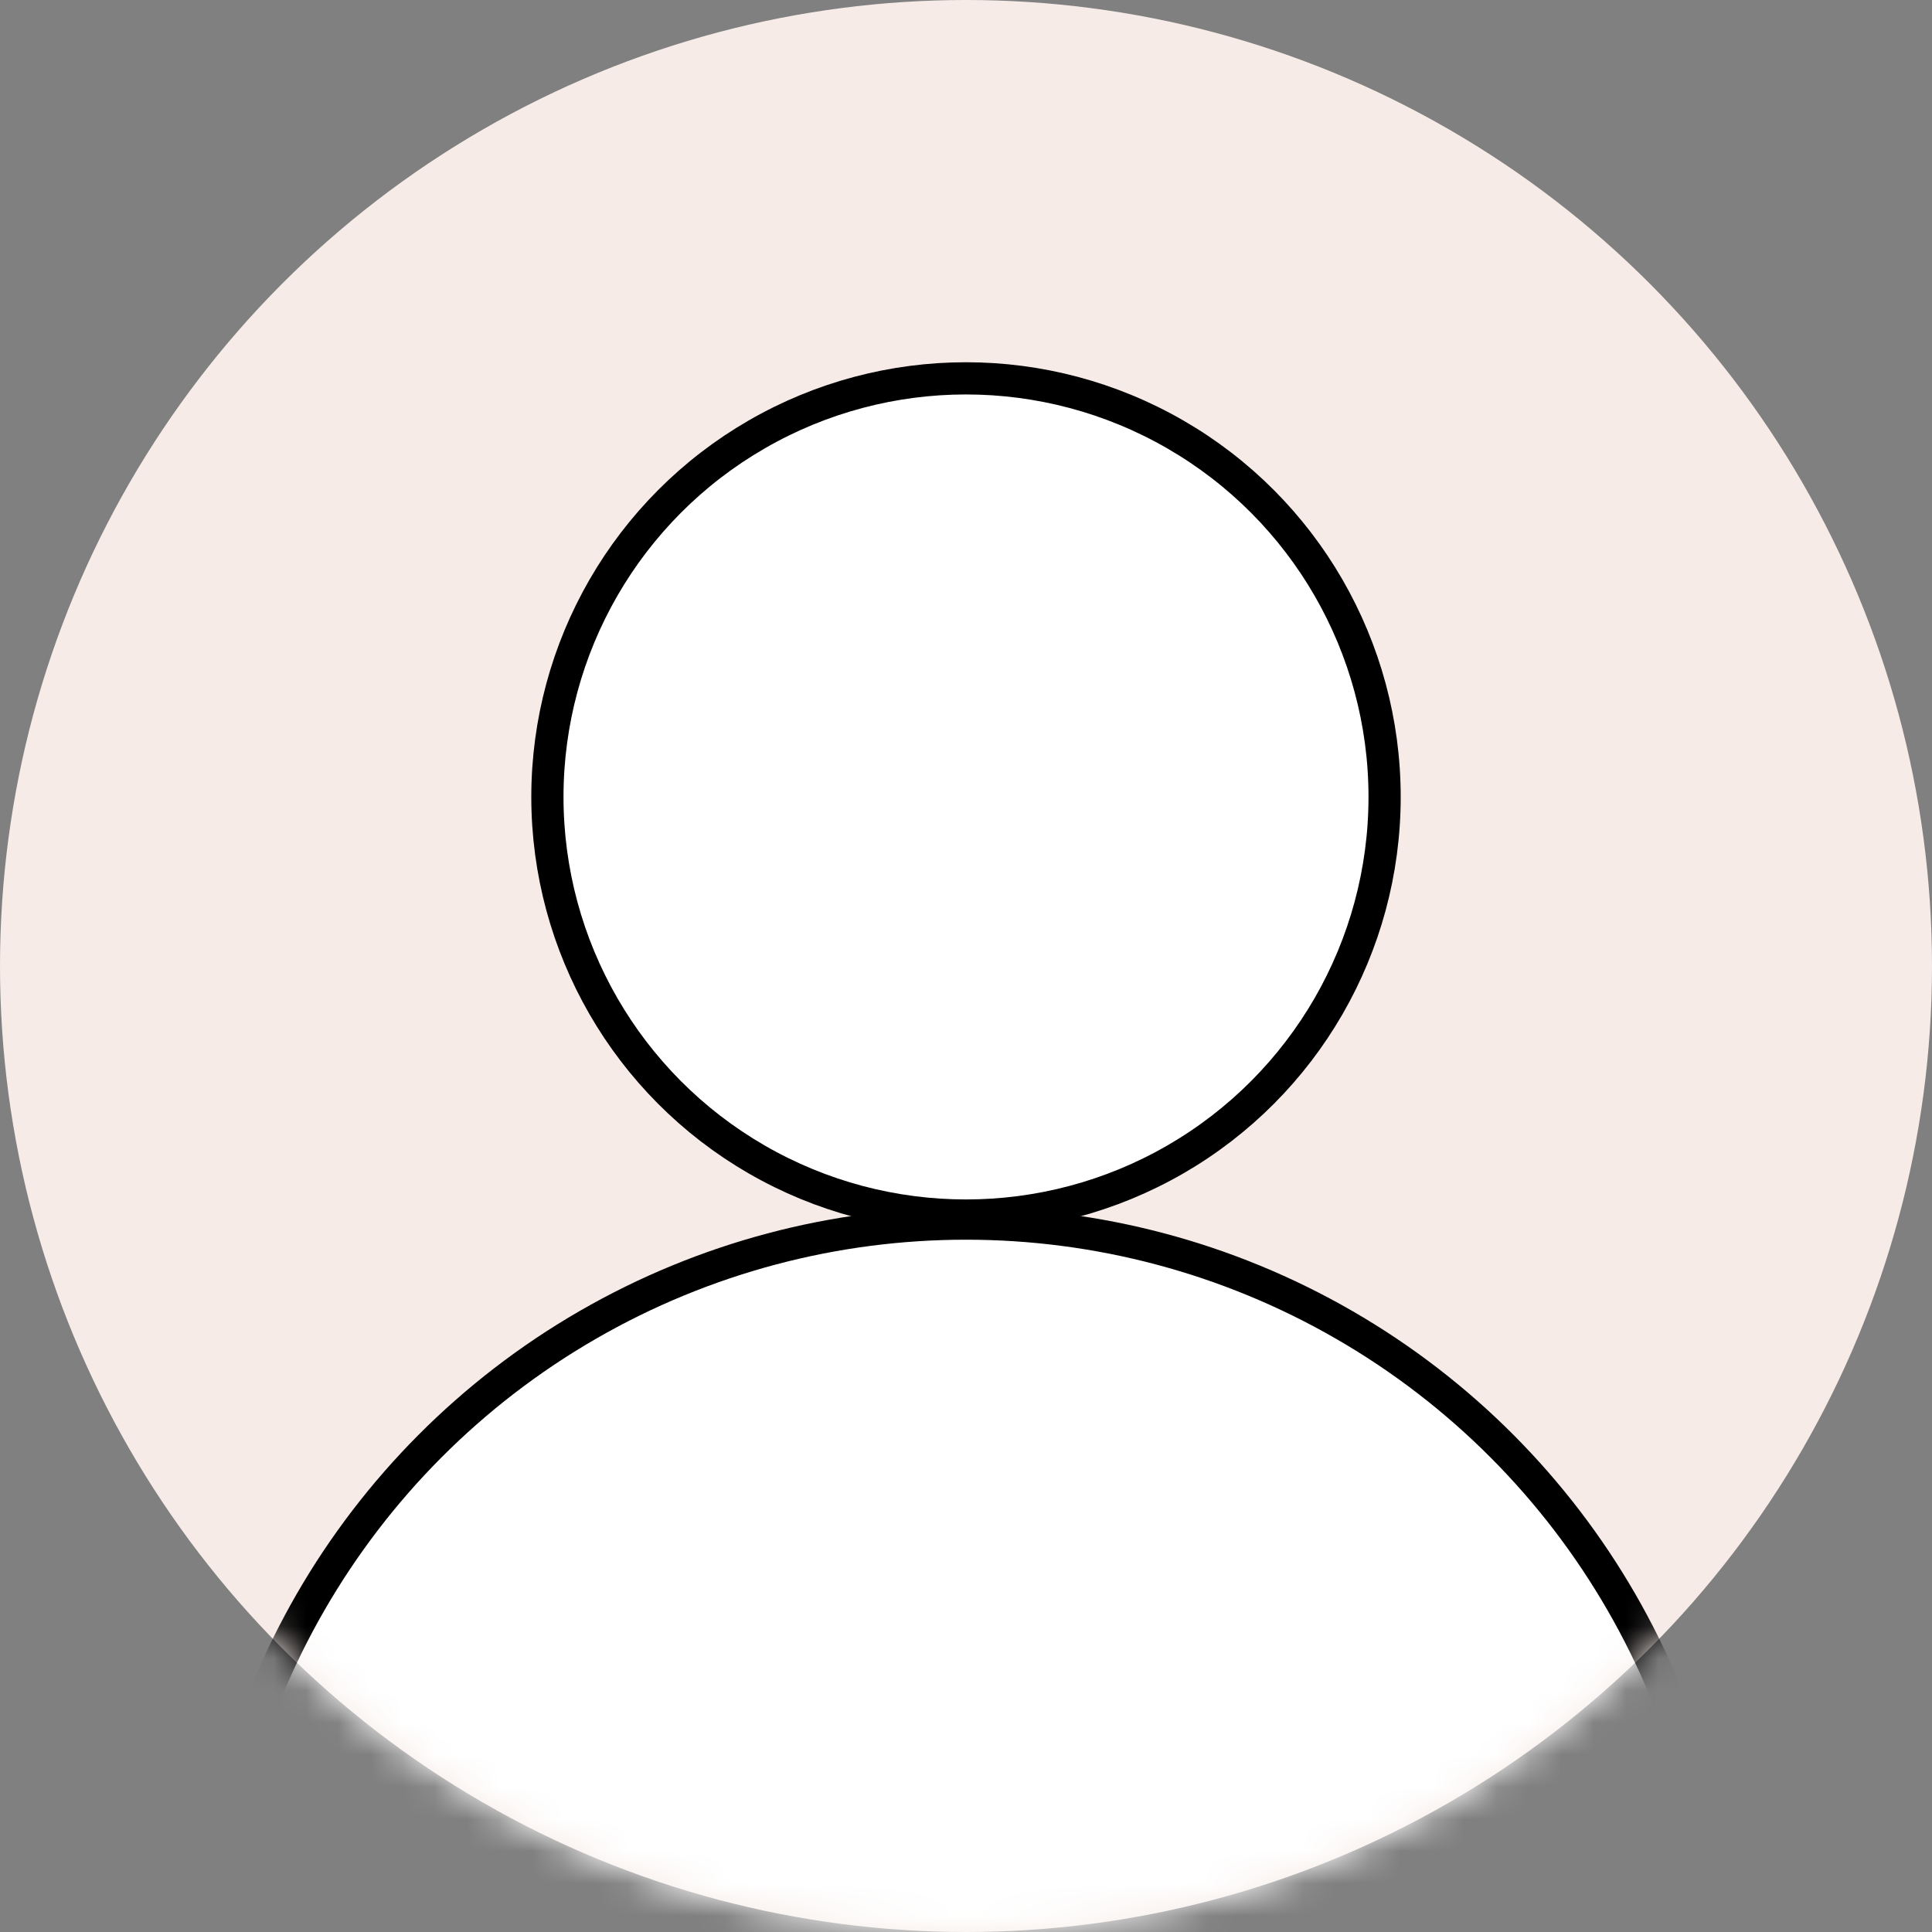 <svg width="60" height="60" viewBox="0 0 60 60" fill="none" xmlns="http://www.w3.org/2000/svg">
<rect x="0" y="0" width="60" height="60" fill="#808080" stroke="none"/>
<circle cx="30" cy="30" r="30" fill="#F6EBE7"/>
<mask id="mask0" mask-type="alpha" maskUnits="userSpaceOnUse" x="0" y="0" width="60" height="60">
<circle cx="30" cy="30" r="30" fill="#F6EBE7"/>
</mask>
<g mask="url(#mask0)">
<circle cx="30" cy="61.5" r="23.5" fill="white" stroke="black"/>
<circle cx="30" cy="24.75" r="13" fill="white" stroke="black"/>
</g>
</svg>

